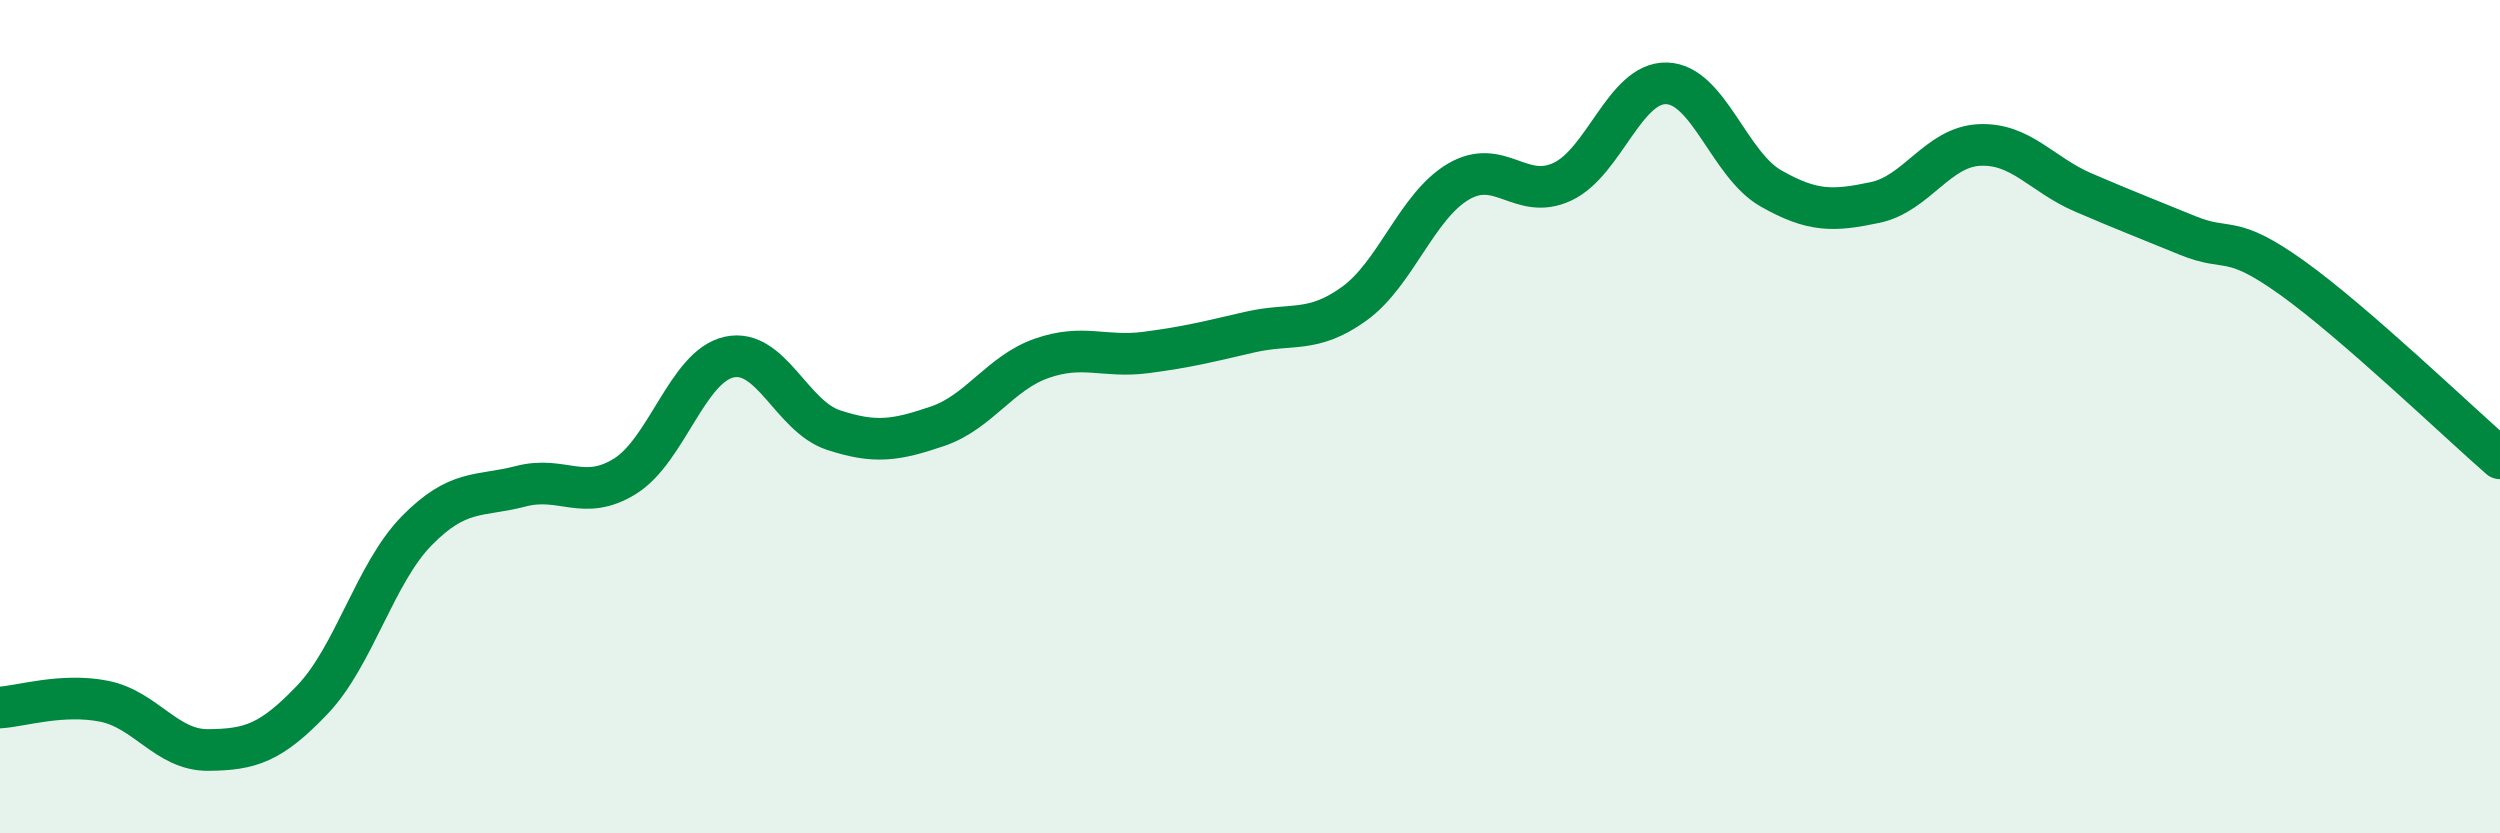 
    <svg width="60" height="20" viewBox="0 0 60 20" xmlns="http://www.w3.org/2000/svg">
      <path
        d="M 0,16.98 C 0.5,16.95 1.5,16.63 2.5,16.83 C 3.5,17.03 4,18.01 5,18 C 6,17.99 6.5,17.84 7.5,16.79 C 8.5,15.74 9,13.76 10,12.74 C 11,11.72 11.5,11.93 12.5,11.67 C 13.5,11.41 14,12.05 15,11.43 C 16,10.81 16.5,8.79 17.5,8.57 C 18.5,8.35 19,9.99 20,10.32 C 21,10.65 21.5,10.57 22.5,10.23 C 23.5,9.89 24,8.95 25,8.6 C 26,8.25 26.5,8.59 27.5,8.46 C 28.5,8.33 29,8.2 30,7.97 C 31,7.74 31.5,8.01 32.5,7.29 C 33.5,6.57 34,4.95 35,4.36 C 36,3.77 36.5,4.83 37.5,4.36 C 38.5,3.89 39,1.97 40,2 C 41,2.03 41.5,3.95 42.5,4.52 C 43.5,5.09 44,5.07 45,4.86 C 46,4.65 46.5,3.53 47.5,3.48 C 48.5,3.43 49,4.19 50,4.62 C 51,5.05 51.5,5.24 52.5,5.65 C 53.5,6.06 53.5,5.59 55,6.66 C 56.5,7.73 59,10.13 60,11L60 20L0 20Z"
        fill="#008740"
        opacity="0.1"
        stroke-linecap="round"
        stroke-linejoin="round"
      />
      <path
        d="M 0,16.98 C 0.5,16.95 1.5,16.63 2.5,16.83 C 3.5,17.03 4,18.01 5,18 C 6,17.99 6.5,17.84 7.5,16.79 C 8.5,15.74 9,13.76 10,12.74 C 11,11.72 11.5,11.93 12.5,11.67 C 13.5,11.41 14,12.05 15,11.43 C 16,10.81 16.5,8.79 17.5,8.57 C 18.5,8.35 19,9.99 20,10.32 C 21,10.65 21.5,10.57 22.5,10.23 C 23.5,9.89 24,8.95 25,8.6 C 26,8.25 26.5,8.59 27.5,8.46 C 28.5,8.33 29,8.2 30,7.97 C 31,7.74 31.5,8.01 32.5,7.29 C 33.5,6.57 34,4.95 35,4.36 C 36,3.77 36.5,4.83 37.5,4.36 C 38.5,3.89 39,1.97 40,2 C 41,2.03 41.5,3.95 42.5,4.52 C 43.5,5.09 44,5.07 45,4.86 C 46,4.65 46.5,3.53 47.5,3.48 C 48.5,3.43 49,4.19 50,4.62 C 51,5.05 51.5,5.24 52.5,5.65 C 53.5,6.06 53.5,5.59 55,6.66 C 56.5,7.73 59,10.13 60,11"
        stroke="#008740"
        stroke-width="1"
        fill="none"
        stroke-linecap="round"
        stroke-linejoin="round"
      />
    </svg>
  